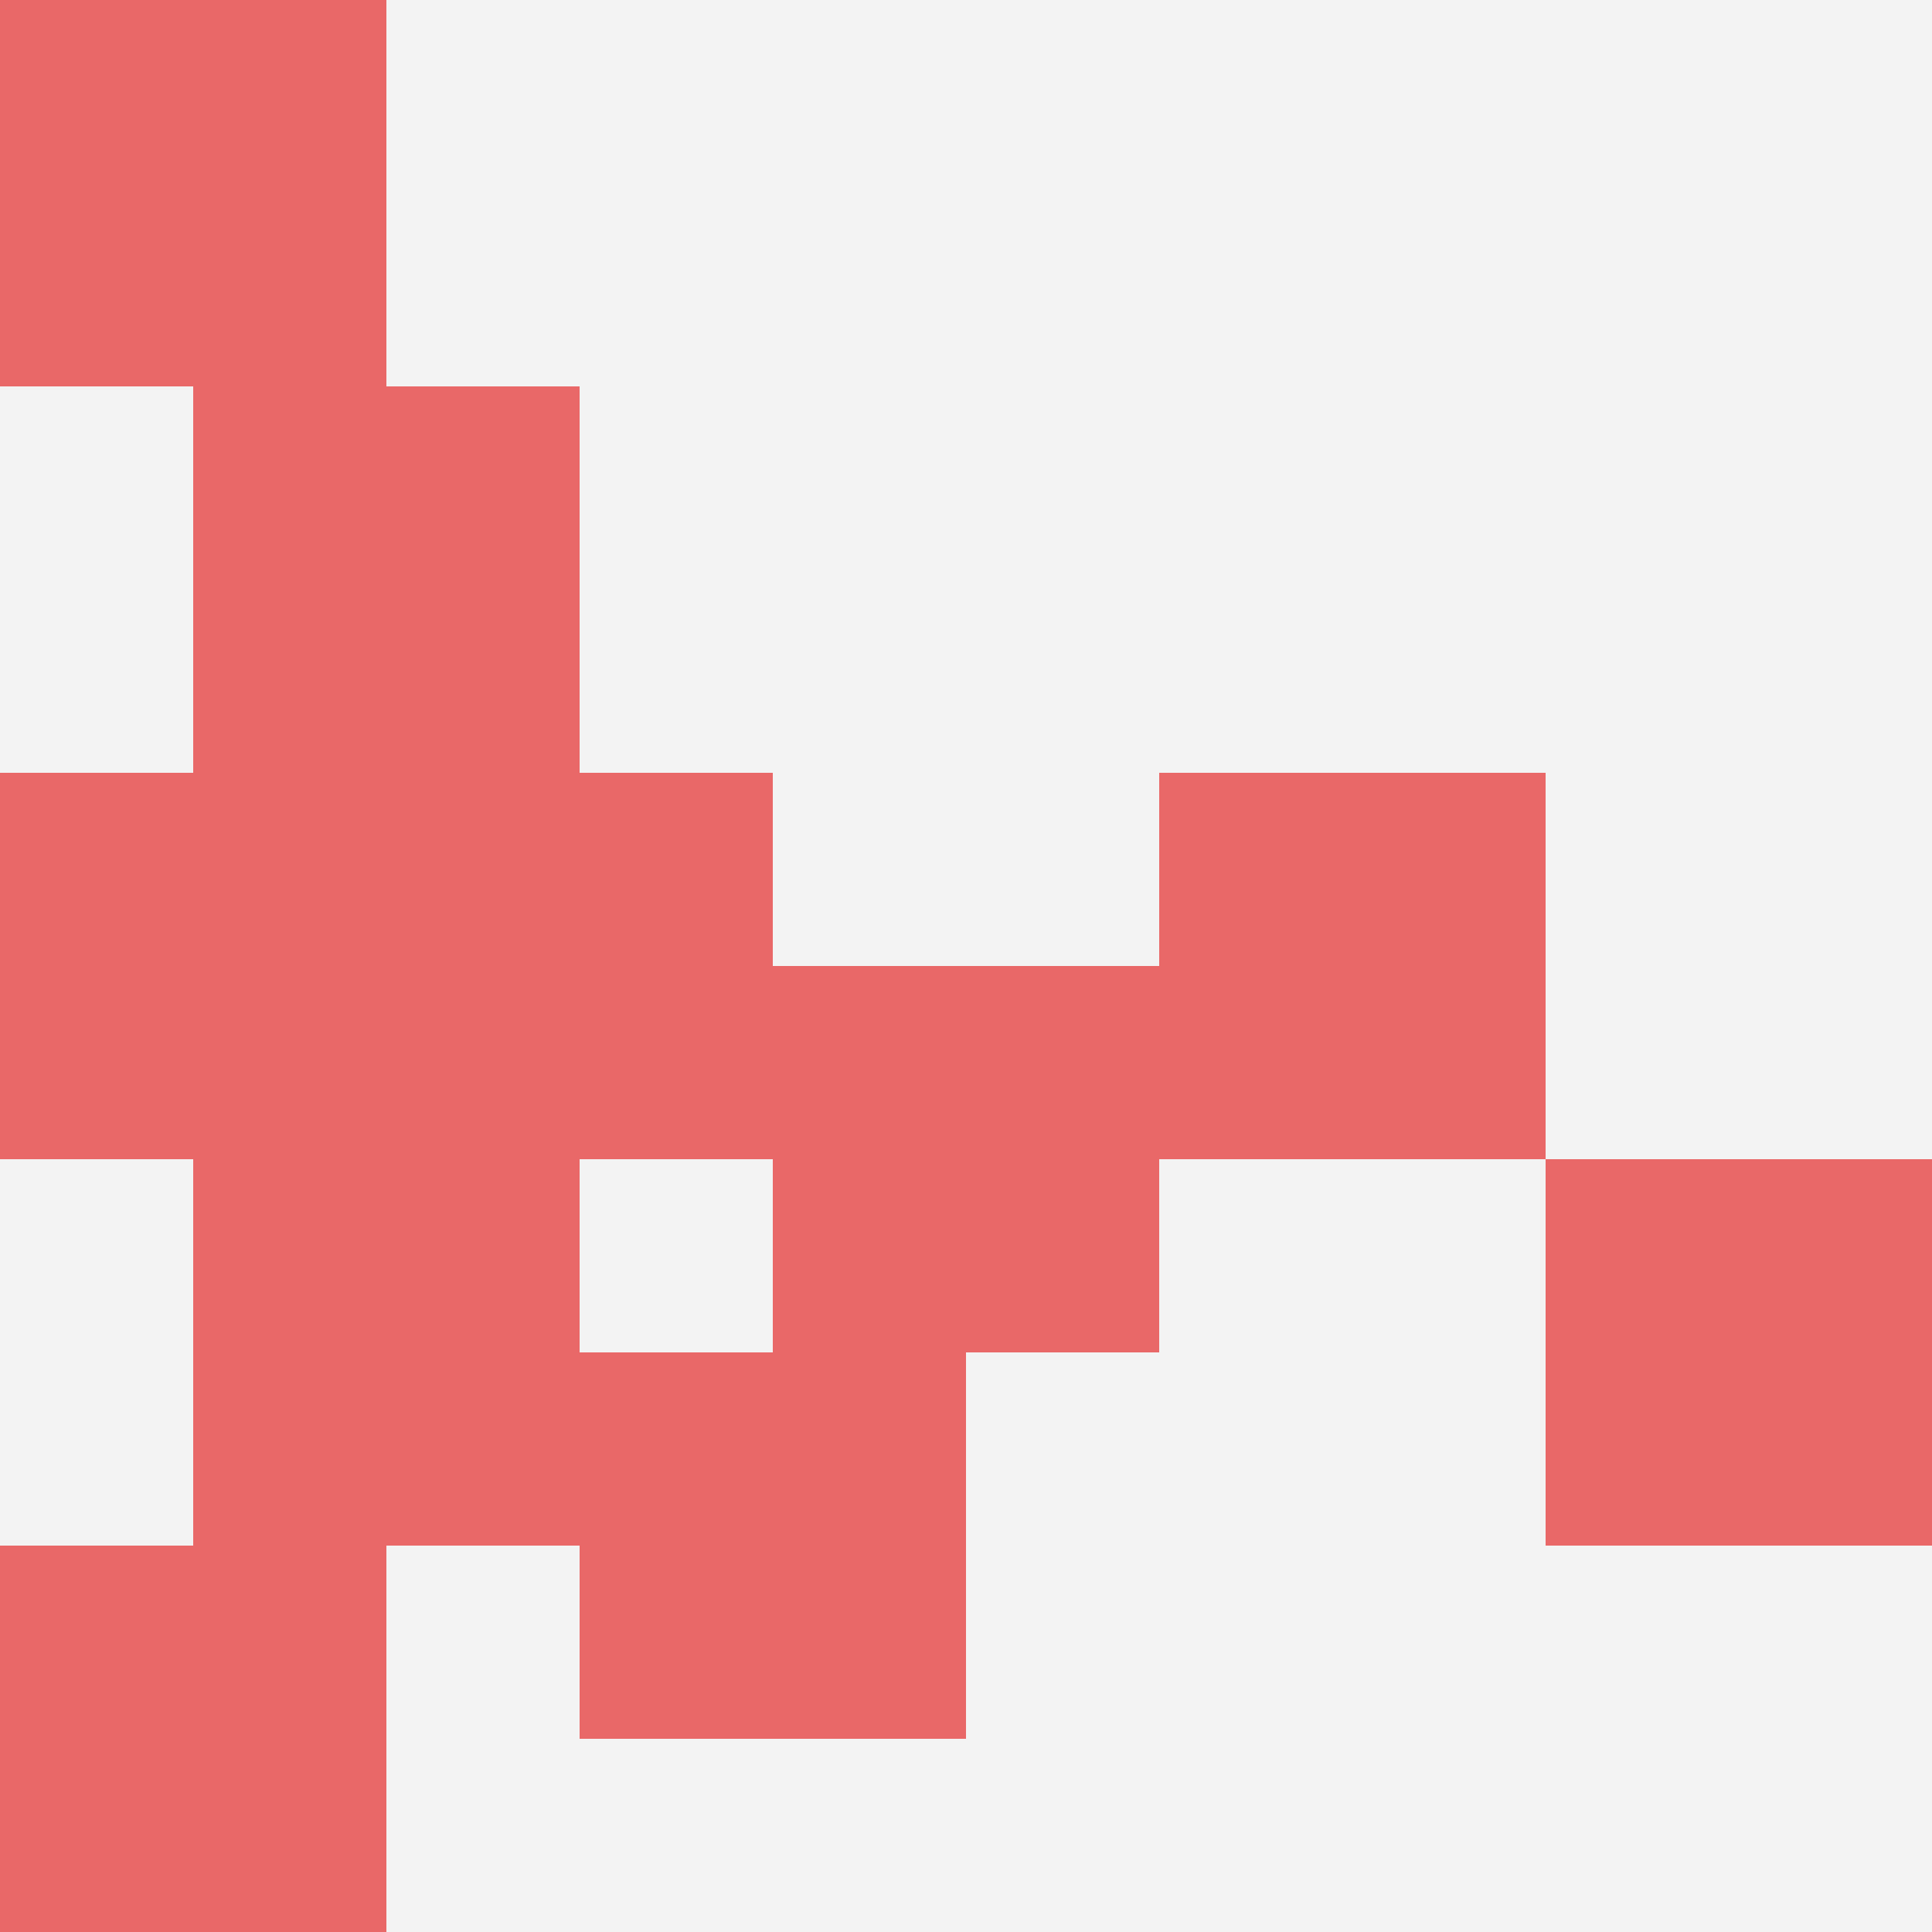 <svg id="ten-svg" xmlns="http://www.w3.org/2000/svg" preserveAspectRatio="xMinYMin meet" viewBox="0 0 10 10"> <rect x="0" y="0" width="10" height="10" fill="#F3F3F3"/><rect class="t" x="1" y="2"/><rect class="t" x="0" y="8"/><rect class="t" x="4" y="5"/><rect class="t" x="8" y="6"/><rect class="t" x="2" y="4"/><rect class="t" x="0" y="4"/><rect class="t" x="1" y="6"/><rect class="t" x="6" y="4"/><rect class="t" x="3" y="7"/><rect class="t" x="0" y="0"/><style>.t{width:2px;height:2px;fill:#E96868} #ten-svg{shape-rendering:crispedges;}</style></svg>